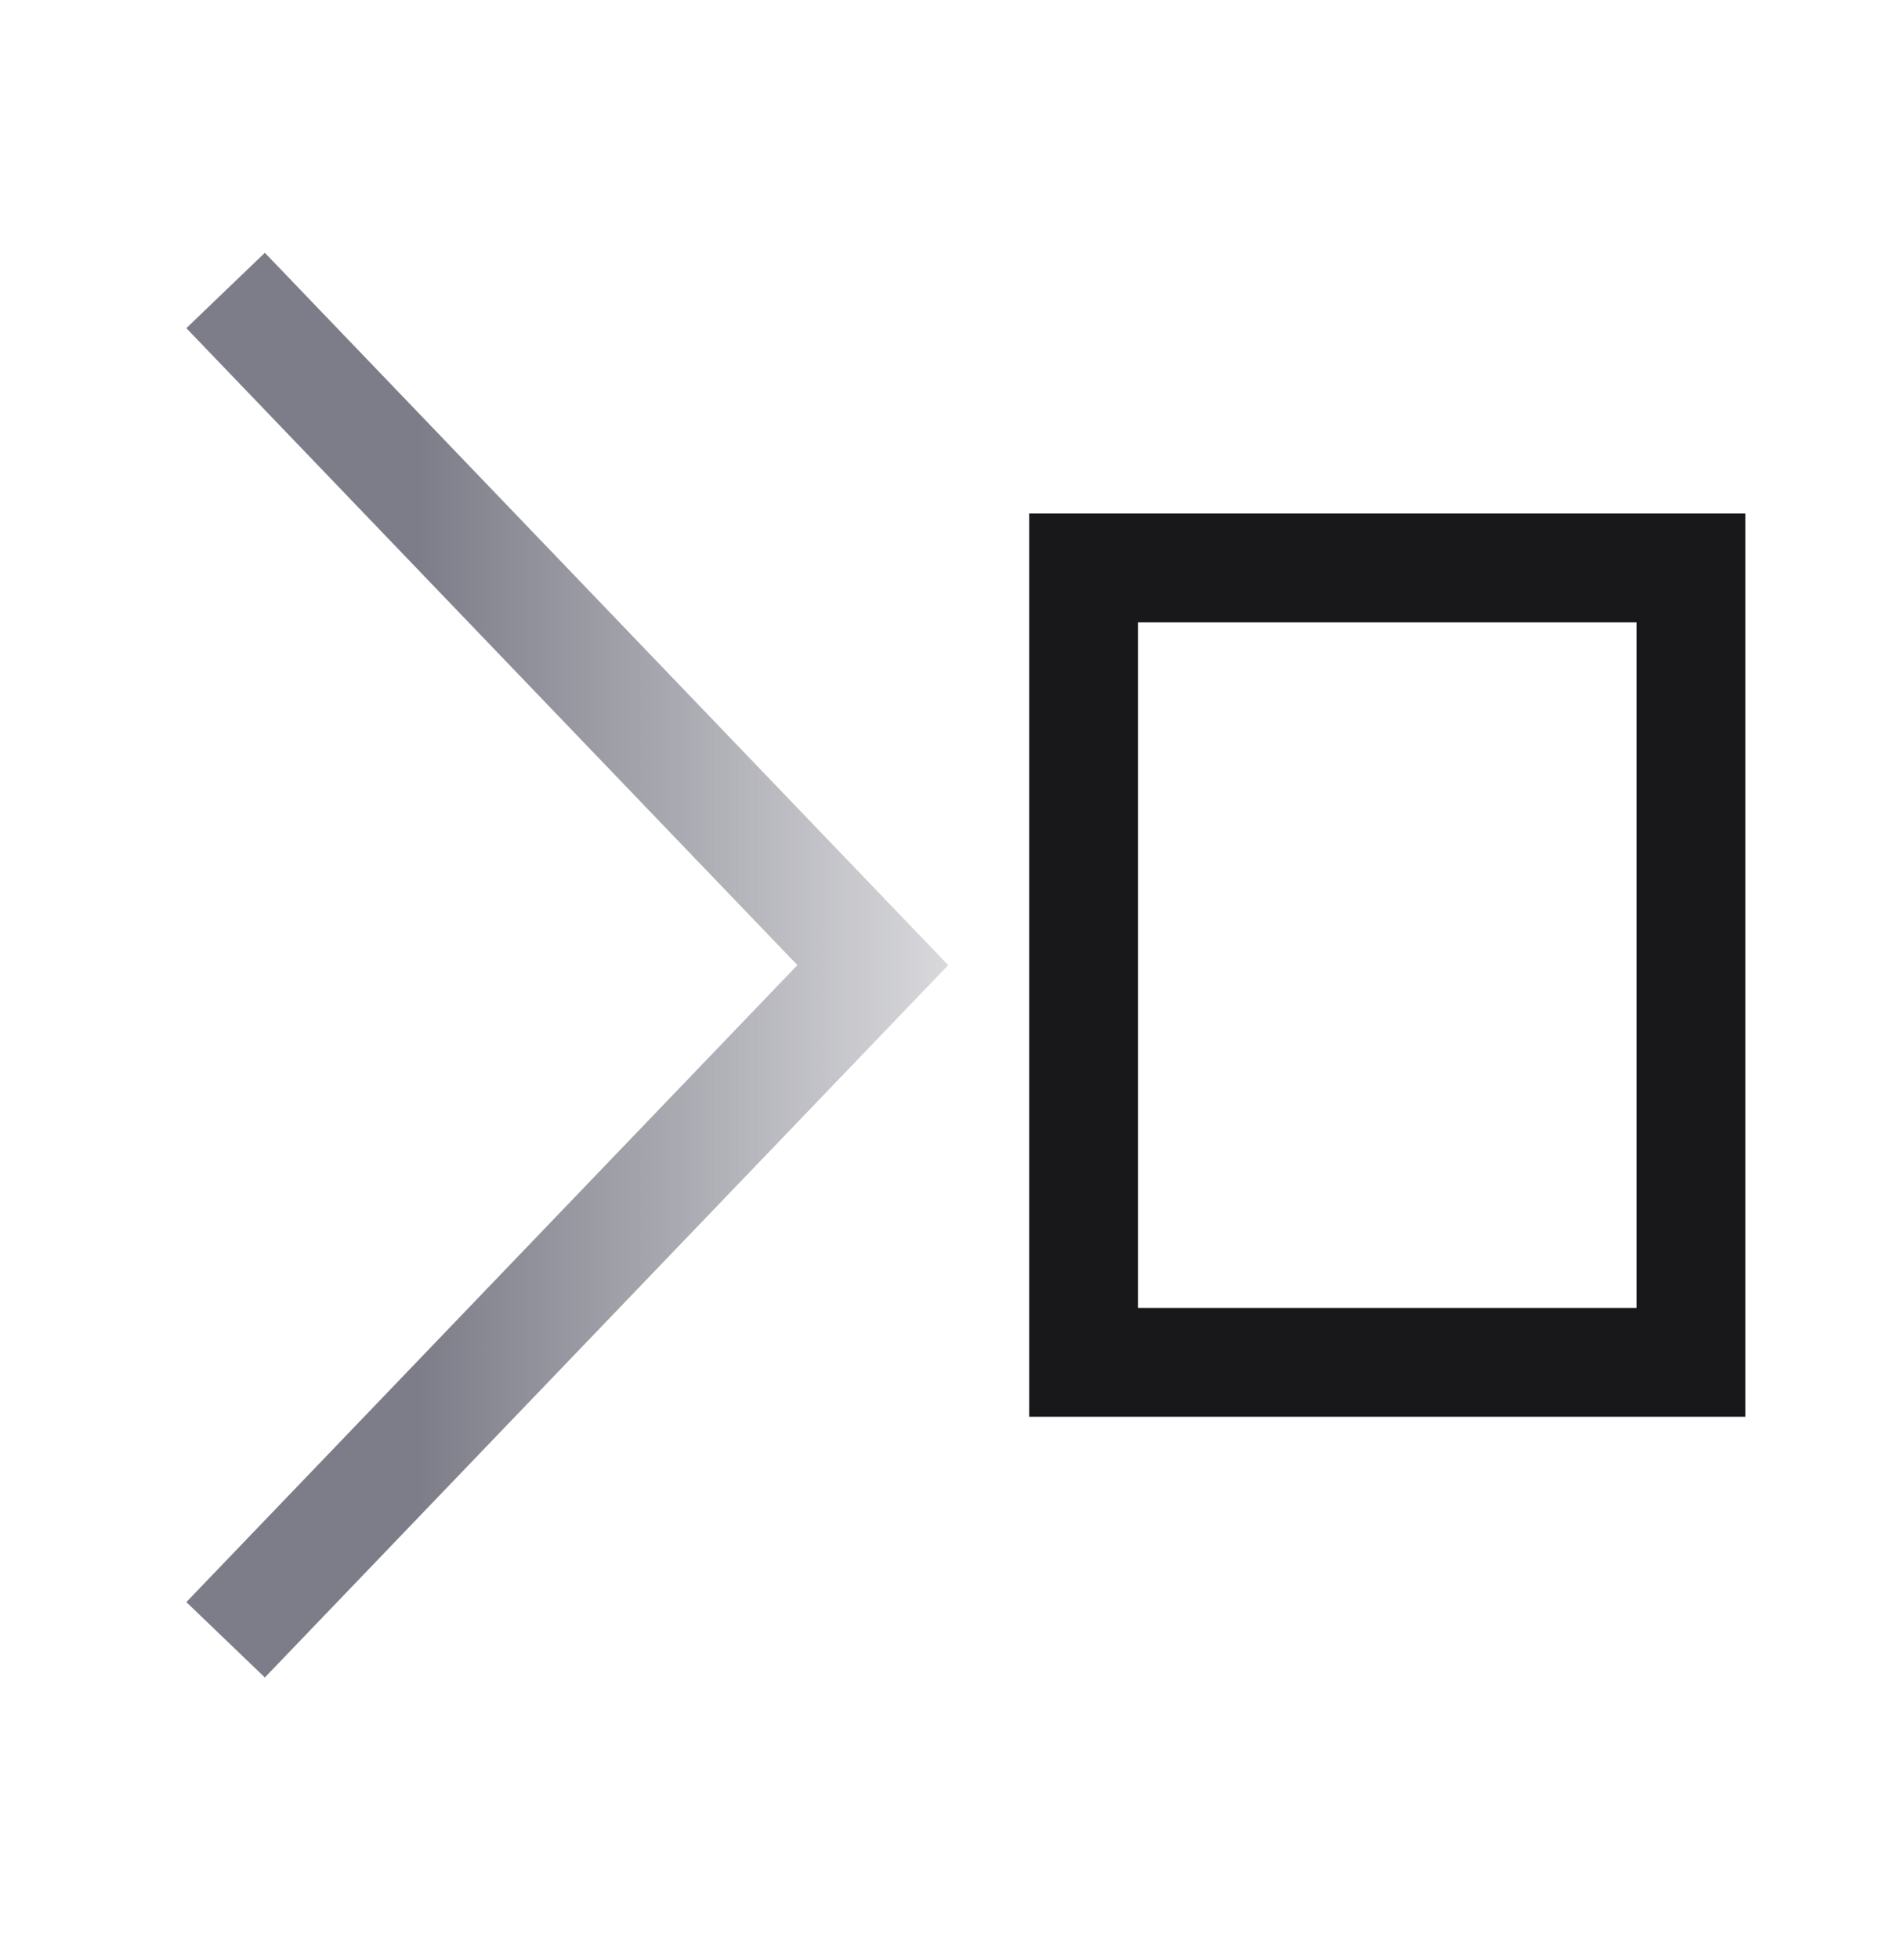 <svg width="35" height="36" viewBox="0 0 35 36" fill="none" xmlns="http://www.w3.org/2000/svg">
<rect x="19.919" y="10.435" width="11.164" height="14.596" stroke="#18181A" stroke-width="2"/>
<path d="M4.147 5.337L16.044 17.733L4.147 30.129" stroke="url(#paint0_linear_953_4459)" stroke-width="2"/>
<defs>
<linearGradient id="paint0_linear_953_4459" x1="7.68" y1="30.129" x2="21.488" y2="30.129" gradientUnits="userSpaceOnUse">
<stop stop-color="#7C7D88"/>
<stop offset="1" stop-color="#7C7D88" stop-opacity="0"/>
</linearGradient>
</defs>
</svg>
